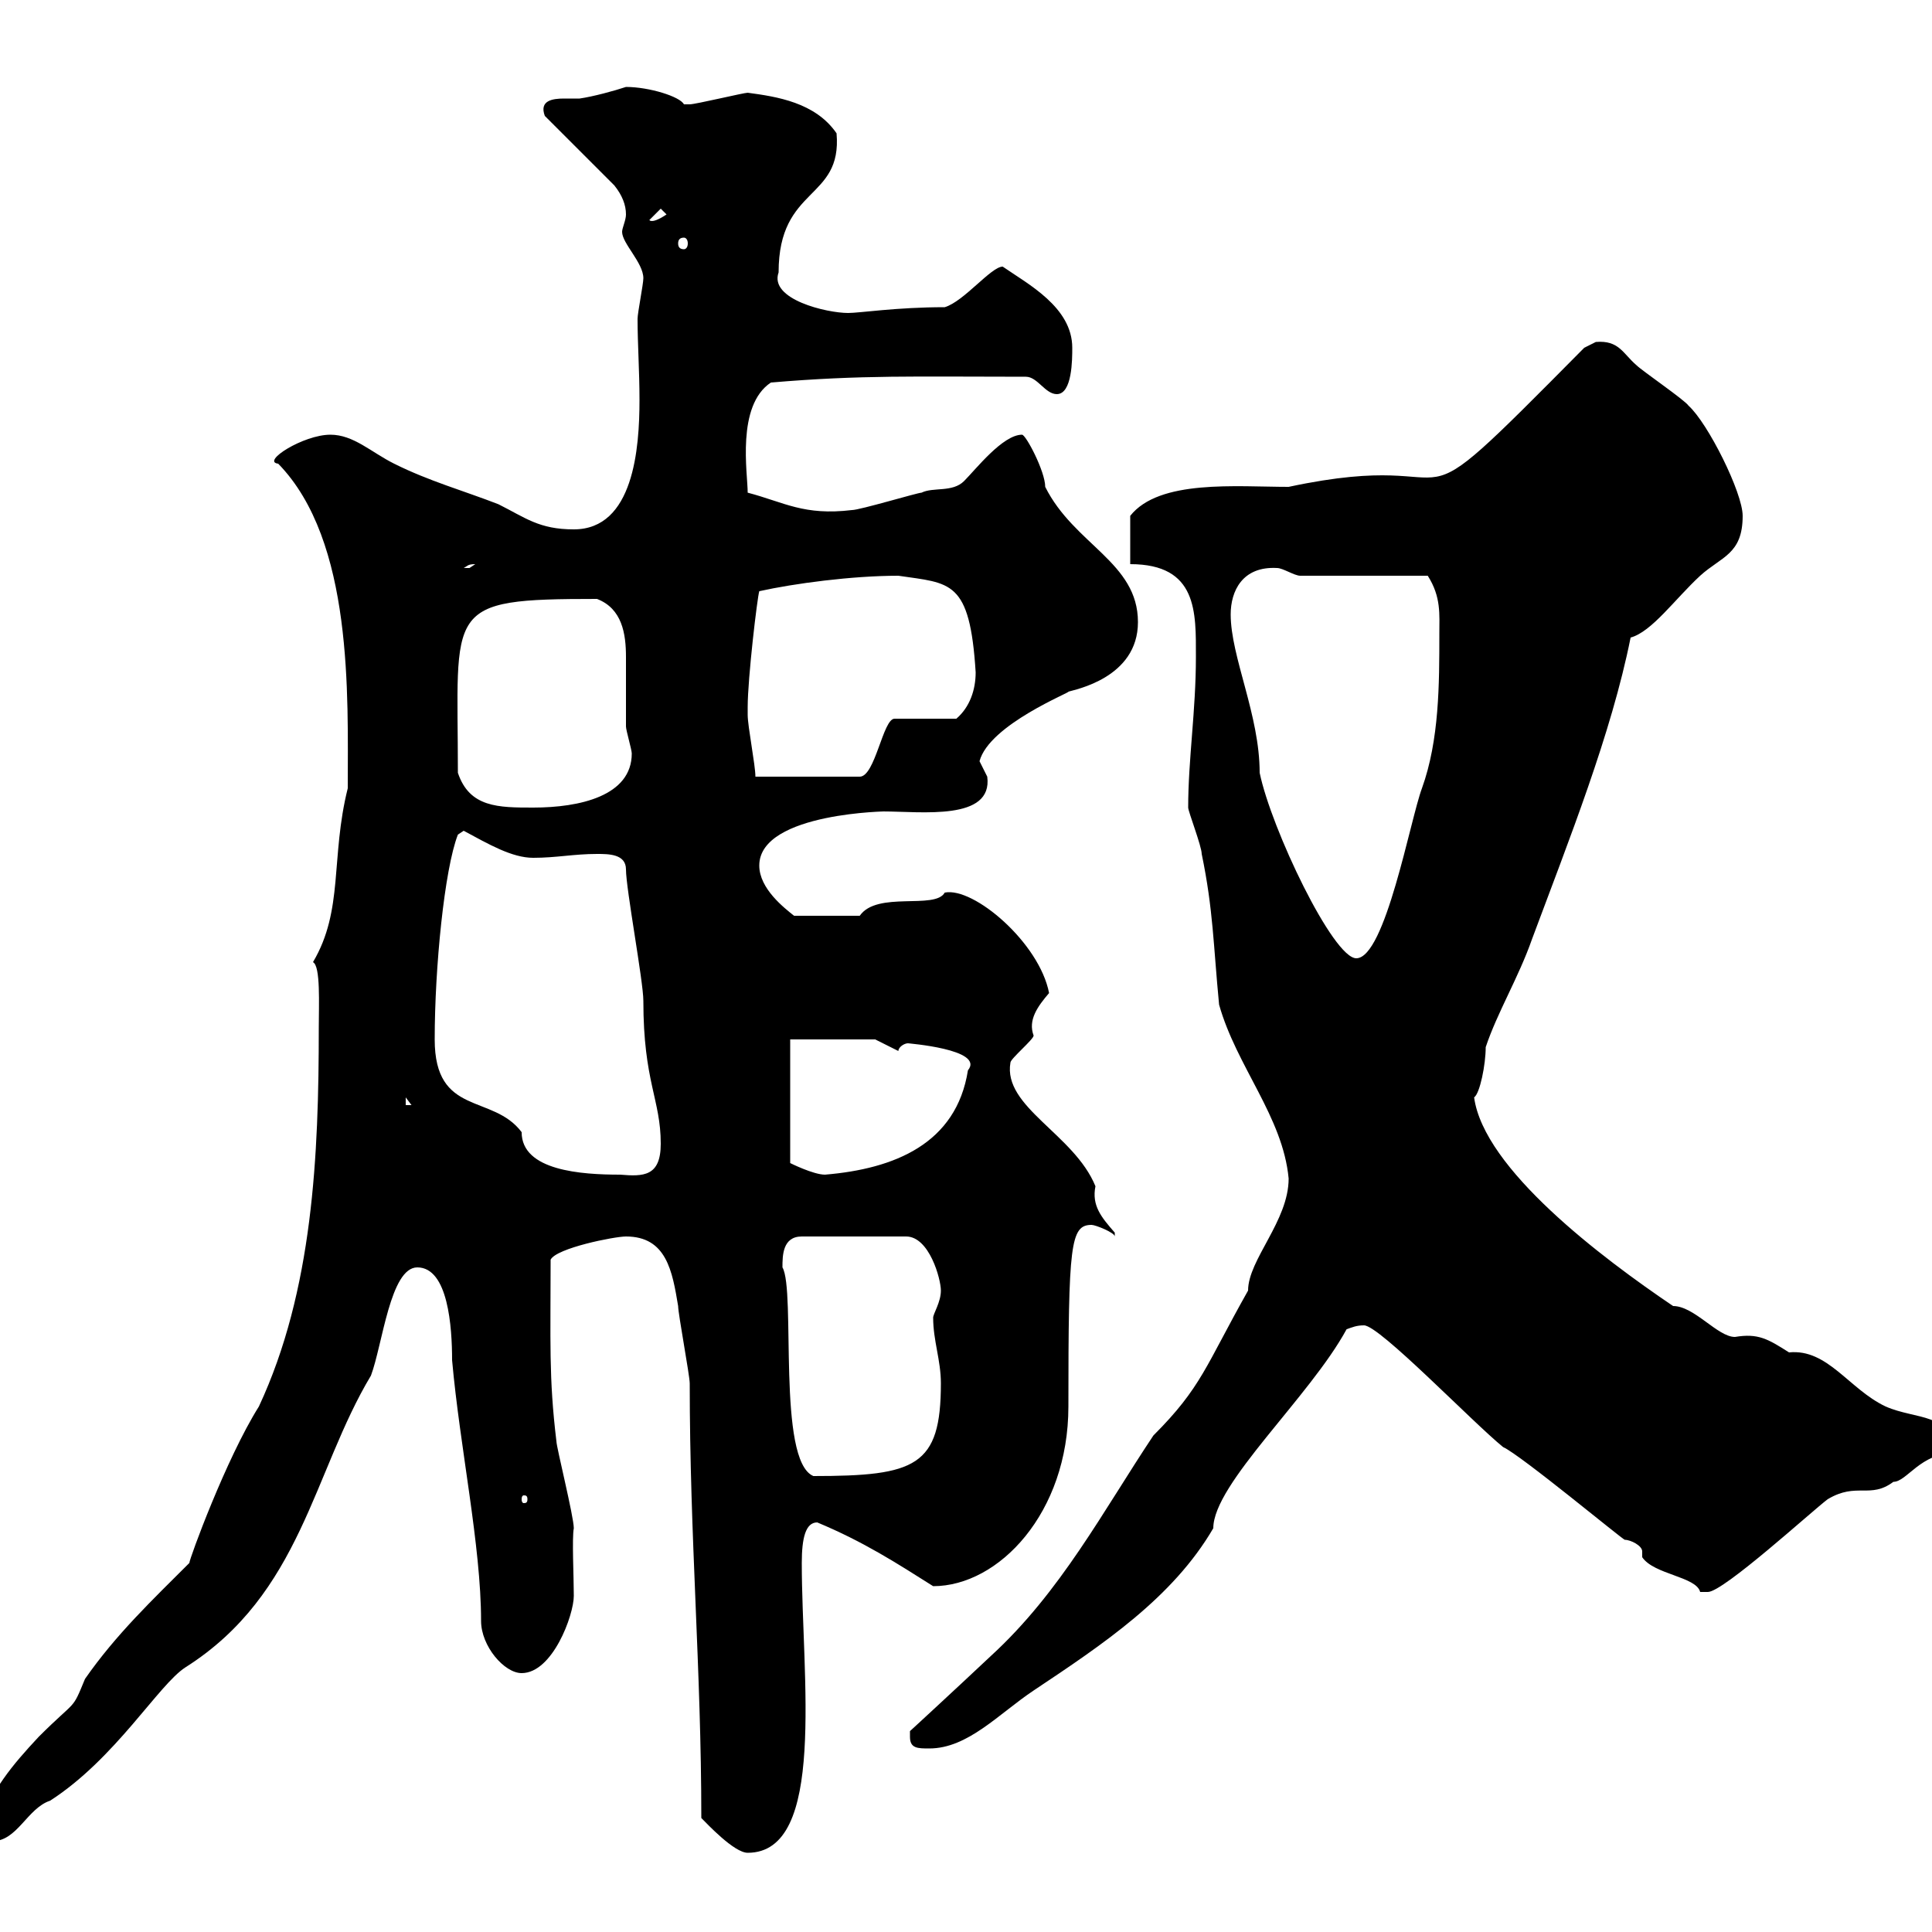 <svg xmlns="http://www.w3.org/2000/svg" xmlns:xlink="http://www.w3.org/1999/xlink" width="300" height="300"><path d="M97.20 192C103.50 192 104.40 197.40 105.30 202.80C105.30 204 107.10 213.60 107.10 214.80C107.10 238.80 108.90 259.20 108.90 282.30C109.80 283.20 114 287.70 116.10 287.70C128.40 287.70 124.50 260.40 124.50 242.70C124.50 238.80 125.10 236.40 126.90 236.40C134.10 239.40 139.20 242.70 144.90 246.30C155.10 246.30 165.90 234.90 165.90 218.40C165.90 193.20 166.20 190.20 169.50 190.20C170.10 190.20 173.10 191.40 173.10 192C173.10 192 173.10 192 173.10 191.40C171 189 169.50 187.20 170.10 184.20C166.80 176.10 155.70 171.90 156.90 165C156.90 164.40 160.50 161.40 160.50 160.80C159.60 158.40 161.10 156.30 162.90 154.20C161.40 146.40 151.20 137.70 146.70 138.60C145.20 141.30 136.20 138.30 133.50 142.20L123.30 142.20C121.80 141 117.90 138 117.90 134.40C117.90 126 138.90 126 137.10 126C143.10 126 154.20 127.50 153.30 120.60C153.30 120.60 152.10 118.20 152.10 118.20C153.60 112.50 166.50 107.40 165.90 107.40C166.80 107.10 176.70 105.30 176.70 96.60C176.70 87.30 166.80 84.60 162.30 75.60C162.30 73.20 159.30 67.50 158.70 67.50C155.70 67.50 151.50 72.90 149.70 74.70C147.90 76.50 144.90 75.60 143.10 76.50C142.50 76.50 133.50 79.20 132.30 79.20C124.80 80.10 121.80 78 116.10 76.50C116.10 73.50 114.30 63 119.70 59.40C133.80 58.20 142.20 58.50 159.30 58.50C161.10 58.50 162.30 61.20 164.10 61.20C166.50 61.20 166.50 55.80 166.50 54C166.50 47.70 159.60 44.10 155.70 41.40C153.90 41.40 149.70 46.80 146.70 47.70C139.20 47.70 133.50 48.60 131.70 48.60C128.40 48.60 119.40 46.50 120.90 42.30C120.90 28.80 130.80 31.20 129.90 20.70C126.60 15.90 120.60 15 116.10 14.40C115.50 14.40 108 16.20 107.10 16.20C107.10 16.20 107.10 16.20 106.20 16.20C105.60 15 100.80 13.50 97.20 13.50C95.40 14.10 92.10 15 90 15.30C89.40 15.30 88.80 15.30 87.60 15.30C85.80 15.30 83.70 15.60 84.60 18L95.40 28.80C96.60 30.30 97.20 31.80 97.20 33.30C97.20 34.20 96.60 35.40 96.60 36C96.60 37.80 99.90 40.80 99.90 43.20C99.90 44.10 99 48.60 99 49.50C99 53.40 99.30 57.60 99.30 62.10C99.30 69.60 98.40 82.20 89.10 82.20C83.70 82.20 81.60 80.40 77.40 78.30C72 76.20 66.60 74.70 61.20 72C57.60 70.20 54.90 67.50 51.30 67.50C47.10 67.50 40.50 71.70 43.20 72C54.90 84 54 108 54 122.40C51.30 133.20 53.40 141.30 48.60 149.40C49.80 150 49.50 156 49.50 159.60C49.50 179.40 48.60 200.40 40.20 218.40C35.10 226.50 29.40 242.10 29.40 242.70C23.70 248.40 18 253.80 13.20 260.70C11.10 265.80 12 263.70 6 269.70C1.80 274.20-1.20 277.80-3.60 284.10C-3 285.90-3 285.90-1.20 285.90C2.70 285.90 4.20 280.80 7.80 279.60C18 273 24.60 261.60 28.80 258.90C46.80 247.50 48.60 228.60 57.60 213.60C59.40 208.80 60.60 196.80 64.80 196.80C69.60 196.80 70.20 206.10 70.20 211.20C71.40 224.70 74.70 240 74.70 251.70C74.70 255.60 78.30 259.80 81 259.80C85.80 259.80 89.10 250.80 89.10 247.80C89.10 244.80 88.80 238.80 89.10 237.30C89.10 235.50 86.40 224.70 86.40 223.80C85.20 213.90 85.50 208.20 85.50 195.60C86.40 193.80 95.40 192 97.20 192ZM141.30 269.70C141.30 271.50 142.50 271.50 144.30 271.50C150.30 271.50 155.10 266.10 160.50 262.50C171.30 255.30 182.10 248.10 188.40 237.30C188.40 230.40 203.40 216.90 209.10 206.40C210 206.10 210.60 205.80 211.80 205.80C214.20 205.80 228.60 220.80 233.40 224.70C236.10 225.90 252 239.10 252.30 239.10C253.20 239.10 255 240 255 240.90C255 241.20 255 241.80 255 241.80C256.80 244.50 263.40 244.80 264 247.20C264 247.20 265.20 247.20 265.20 247.20C267.60 247.20 281.40 234.60 283.80 232.80C288.30 230.10 290.40 232.80 294 230.10C296.10 230.10 298.20 225.60 303.60 225.60C303 219.30 297.60 220.50 292.80 218.40C287.10 215.70 283.80 209.40 277.80 210C274.50 207.90 273 207 269.40 207.60C266.70 207.60 263.10 202.80 259.80 202.80C248.70 195.30 230.40 181.50 228.90 170.40C229.80 169.80 230.70 165.30 230.70 162.60C232.50 157.20 235.80 151.80 237.90 145.80C243.60 130.50 250.20 114 253.20 99C256.50 98.10 260.10 93 264 89.40C267.30 86.40 270.60 86.10 270.60 80.10C270.60 76.50 265.20 65.70 262.20 63C261.60 62.10 255 57.60 254.10 56.70C252 54.90 251.40 52.80 247.80 53.10C247.80 53.10 246 54 246 54C215.10 85.20 231 69 200.10 75.60C192 75.60 180 74.40 175.50 80.10L175.50 87.60C186 87.60 185.70 95.10 185.70 102C185.70 110.40 184.50 117.90 184.50 125.40C184.50 126 186.60 131.40 186.60 132.60C188.40 141.30 188.40 146.70 189.30 156C192 165.60 199.20 173.40 200.10 183C200.10 189.60 193.80 195.60 193.80 200.40C187.20 212.10 186.60 215.40 179.10 222.90C171.30 234.60 164.70 247.20 153.90 257.10C148.80 261.90 141 269.10 141.30 268.80C141.30 268.80 141.30 269.70 141.30 269.70ZM81.90 232.80C81.90 233.40 81.60 233.40 81.30 233.40C81.30 233.40 81 233.40 81 232.80C81 232.20 81.30 232.20 81.30 232.20C81.60 232.20 81.90 232.20 81.90 232.80ZM121.50 196.80C121.50 195 121.50 192 124.50 192L140.70 192C144.30 192 146.10 198.60 146.10 200.40C146.10 202.20 144.90 204 144.90 204.60C144.90 208.20 146.10 211.20 146.10 214.80C146.10 227.70 142.20 229.20 126.30 229.20C120.60 226.80 123.60 200.40 121.50 196.80ZM67.50 161.40C67.50 150.30 69 135 71.10 129.60L72 129C75.90 131.10 79.50 133.20 82.80 133.20C86.40 133.20 89.10 132.60 92.70 132.60C94.50 132.60 97.20 132.60 97.20 135C97.20 138 99.90 152.40 99.90 155.40C99.90 168 102.60 170.70 102.60 177.60C102.60 182.70 99.90 182.70 96.30 182.40C90.30 182.40 81 181.80 81 175.80C76.50 169.80 67.50 173.40 67.50 161.40ZM122.70 161.40L135.90 161.40L139.50 163.20C139.50 162.60 140.40 162 141 162C140.70 162 153 162.90 150.30 166.20C148.50 177.60 138.90 181.50 128.10 182.40C126.30 182.40 122.70 180.60 122.70 180.60ZM63 170.40L63.90 171.60L63 171.60ZM191.10 95.40C191.10 91.80 192.90 87.90 198.30 88.20C199.20 88.20 201 89.40 201.90 89.40L221.70 89.40C223.80 92.70 223.50 95.40 223.50 98.40C223.50 106.20 223.50 114.90 220.80 122.40C219 127.20 215.10 148.80 210.60 148.80C207 148.80 197.40 128.70 195.60 120C195.60 111 191.10 102 191.10 95.40ZM71.10 120C71.10 94.20 68.70 93 92.70 93C96.60 94.50 97.20 98.40 97.20 102C97.20 105.30 97.20 108.90 97.20 112.80C97.20 113.40 98.10 116.40 98.10 117C98.10 123.60 90 125.40 82.80 125.40C77.40 125.40 72.90 125.40 71.10 120ZM116.10 109.80C116.10 105.30 117.60 92.70 117.90 91.80C123.30 90.60 132.30 89.40 139.50 89.40C147.60 90.60 150.60 90 151.50 104.40C151.50 107.10 150.60 109.80 148.50 111.60L138.90 111.60C137.10 111.60 135.90 120.60 133.50 120.60L117.30 120.60C117.30 118.80 116.10 112.80 116.10 111C116.10 111 116.10 109.80 116.10 109.80ZM73.80 87.60C73.80 87.60 72.90 88.20 72.90 88.20C72 88.20 72 88.20 72 88.20C72.60 87.90 72.60 87.60 73.80 87.60ZM106.20 36.90C106.50 36.90 106.80 37.20 106.80 37.80C106.80 38.40 106.50 38.70 106.20 38.70C105.60 38.70 105.30 38.40 105.30 37.80C105.30 37.20 105.60 36.90 106.20 36.90ZM102.60 32.40L103.50 33.30C100.80 35.10 100.80 33.90 100.80 34.20Z"/></svg>